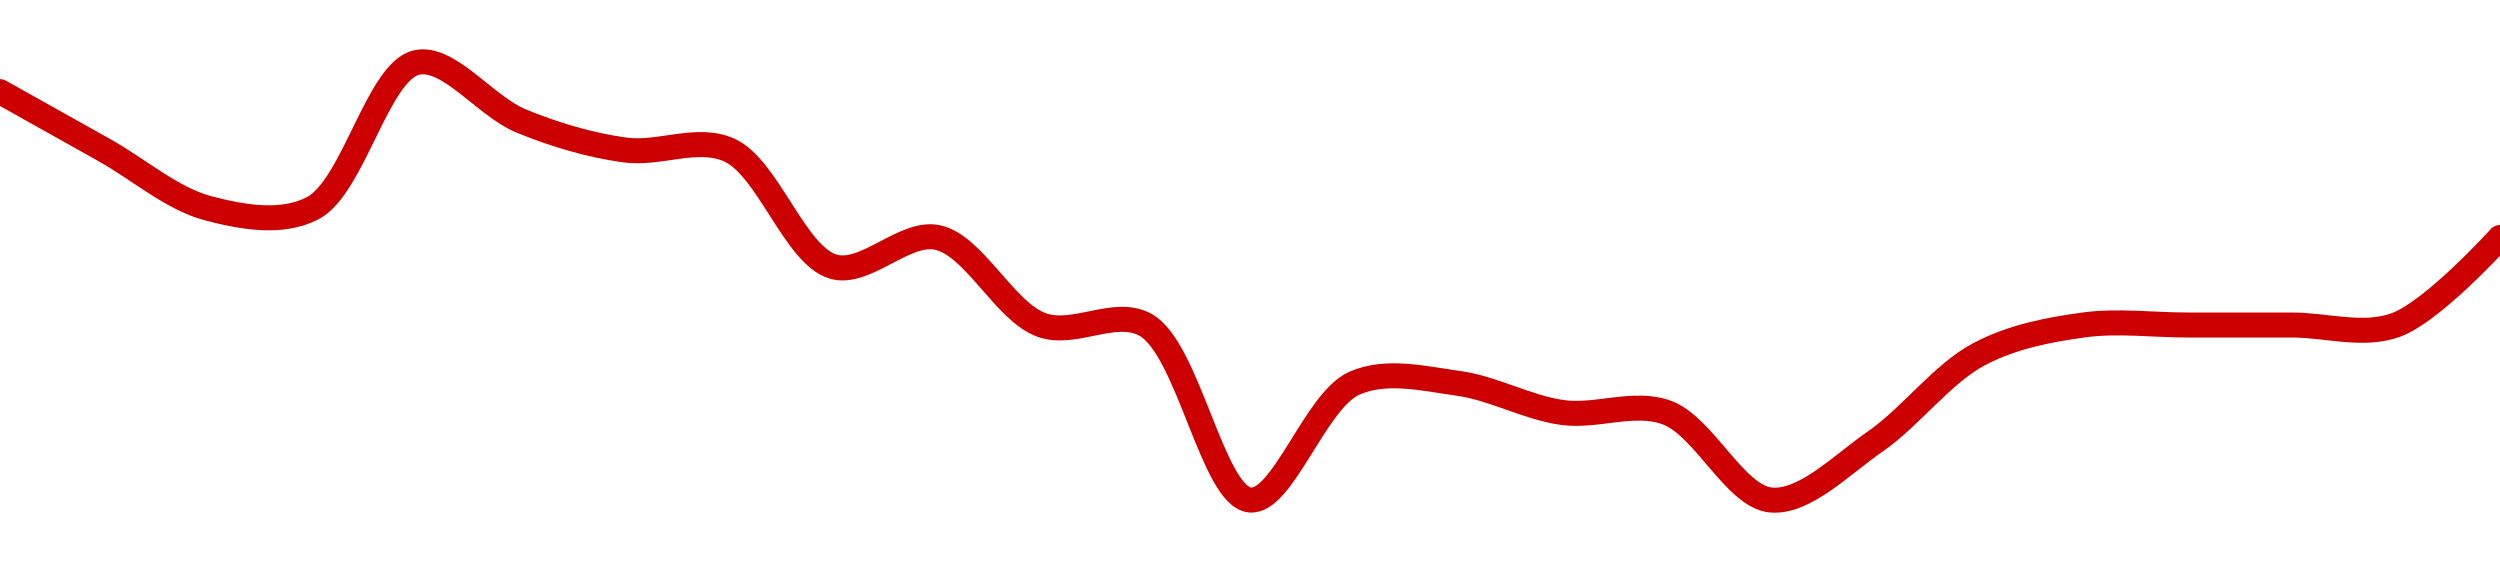<!-- series1d: [1.77,1.75,1.73,1.73,1.78,1.76,1.75,1.75,1.71,1.72,1.69,1.69,1.63,1.67,1.67,1.66,1.66,1.63,1.65,1.68,1.69,1.69,1.69,1.69,1.72] -->

<svg width="200" height="45" viewBox="0 0 200 45" xmlns="http://www.w3.org/2000/svg">
  <defs>
    <linearGradient id="grad-area" x1="0" y1="0" x2="0" y2="1">
      <stop offset="0%" stop-color="rgba(255,82,82,.2)" />
      <stop offset="100%" stop-color="rgba(0,0,0,0)" />
    </linearGradient>
  </defs>

  <path d="M0,7.333C0,7.333,5.556,10.444,8.333,12C11.111,13.556,13.788,15.915,16.667,16.667C19.356,17.368,22.508,17.949,25,16.667C28.269,14.984,30.211,5.698,33.333,5C35.882,4.43,38.817,8.489,41.667,9.667C44.379,10.787,47.196,11.615,50,12C52.752,12.378,55.785,10.859,58.333,12C61.456,13.398,63.582,20.431,66.667,21.333C69.232,22.083,72.364,18.43,75,19C77.956,19.639,80.344,24.911,83.333,26C85.949,26.953,89.219,24.608,91.667,26C95.089,27.946,97.013,39.712,100,40C102.617,40.252,105.211,32.065,108.333,30.667C110.882,29.526,113.915,30.289,116.667,30.667C119.471,31.052,122.196,32.615,125,33C127.752,33.378,130.718,32.047,133.333,33C136.323,34.089,138.792,39.729,141.667,40C144.36,40.254,147.307,37.194,150,35.333C152.875,33.347,155.377,29.894,158.333,28.333C160.969,26.941,163.862,26.385,166.667,26C169.419,25.622,172.222,26,175,26C177.778,26,180.556,26,183.333,26C186.111,26,189.051,26.953,191.667,26C194.656,24.911,200,19,200,19"
        fill="none"
        stroke="#CC0000"
        stroke-width="2"
        stroke-linejoin="round"
        stroke-linecap="round"
        />
</svg>